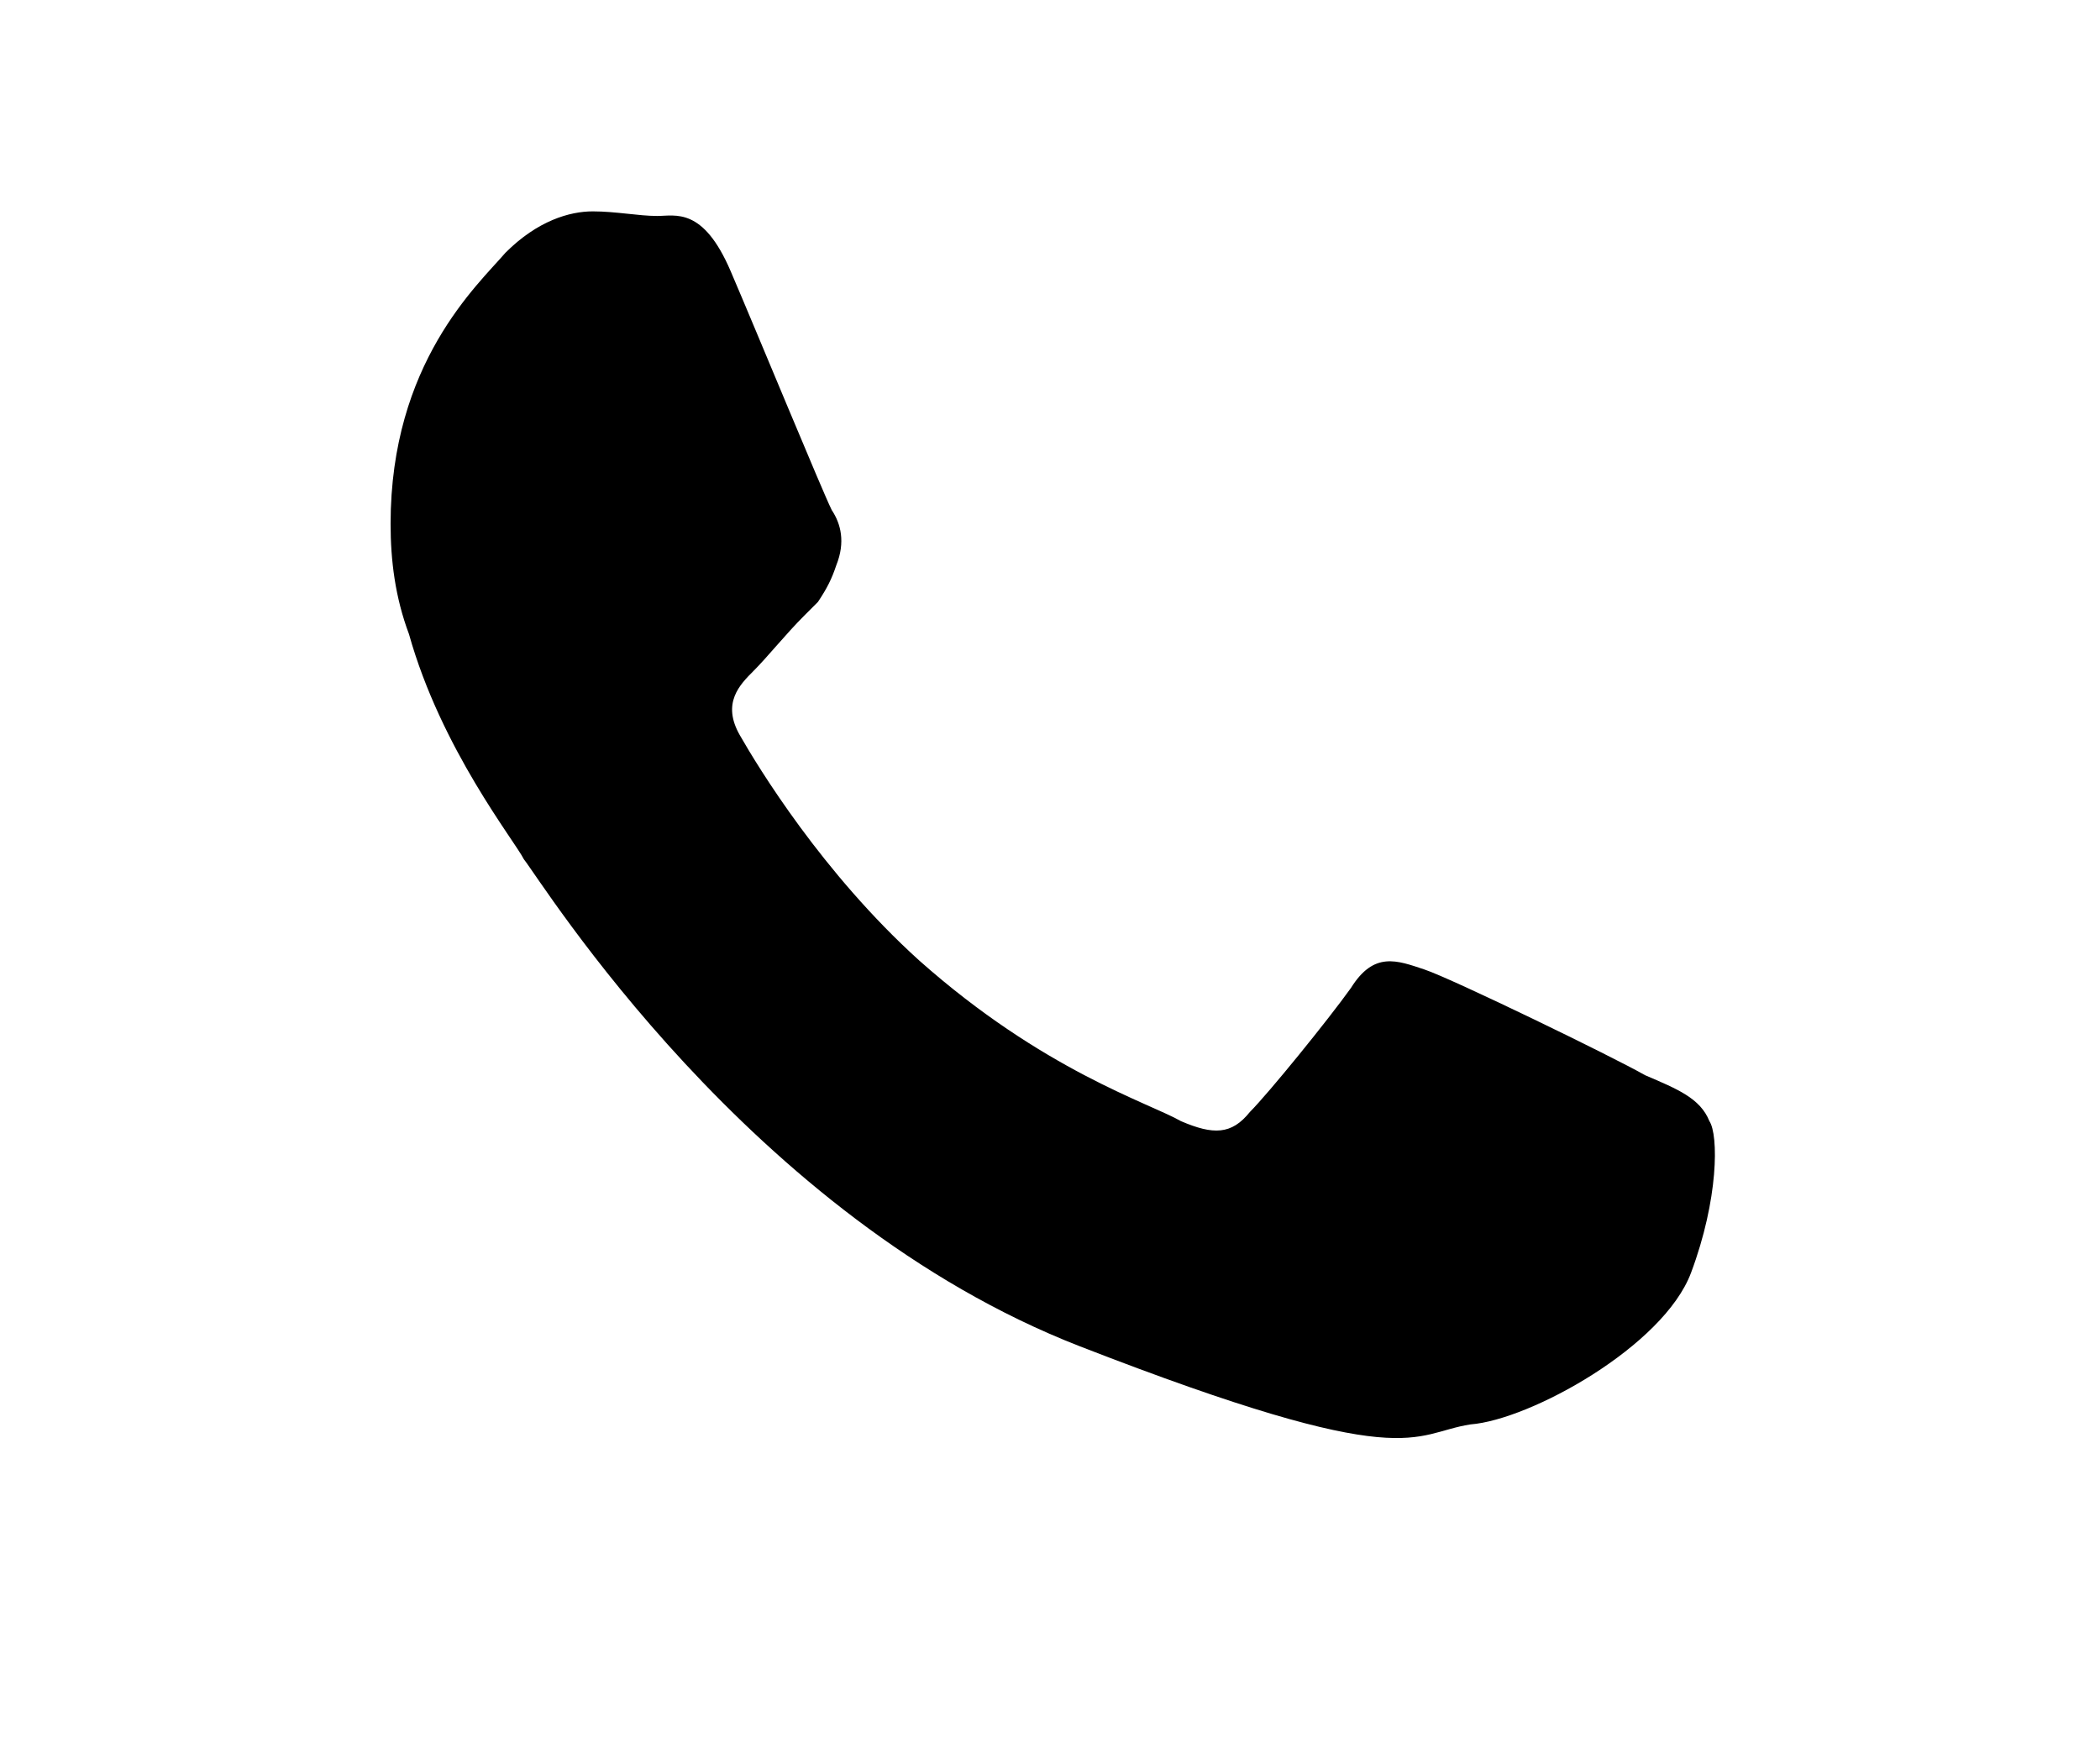 <?xml version="1.0" encoding="utf-8"?>
<!-- Generator: Adobe Illustrator 24.3.0, SVG Export Plug-In . SVG Version: 6.00 Build 0)  -->
<svg version="1.1" id="Layer_1" xmlns="http://www.w3.org/2000/svg" xmlns:xlink="http://www.w3.org/1999/xlink" x="0px" y="0px"
	 viewBox="0 0 45.7 37.8" style="enable-background:new 0 0 45.7 37.8;" xml:space="preserve">
<style type="text/css">
	.st0{fill-rule:evenodd;clip-rule:evenodd;}
</style>
<g id="XMLID_179_">
	<path id="XMLID_180_" class="st0" d="M35.8,23.4c-0.7-0.4-4.2-2.1-4.8-2.3c-0.6-0.2-1.1-0.4-1.6,0.4c-0.5,0.7-1.8,2.3-2.2,2.7
		c-0.4,0.5-0.8,0.5-1.5,0.2c-0.7-0.4-3-1.1-5.7-3.5c-2.1-1.9-3.5-4.2-3.9-4.9c-0.4-0.7,0-1.1,0.3-1.4c0.3-0.3,0.7-0.8,1.1-1.2
		c0.1-0.1,0.2-0.2,0.3-0.3c0.2-0.3,0.3-0.5,0.4-0.8c0.2-0.5,0.1-0.9-0.1-1.2c-0.2-0.4-1.6-3.8-2.2-5.2c-0.6-1.4-1.2-1.2-1.6-1.2
		c-0.4,0-0.9-0.1-1.4-0.1c-0.5,0-1.2,0.2-1.9,0.9c-0.6,0.7-2.5,2.4-2.5,5.9c0,0.8,0.1,1.6,0.4,2.4c0.7,2.5,2.3,4.5,2.5,4.9
		c0.4,0.5,4.9,7.8,12.1,10.6c7.2,2.8,7.2,1.9,8.5,1.7c1.3-0.1,4.2-1.7,4.8-3.3c0.6-1.6,0.6-3,0.4-3.3C37,23.9,36.5,23.7,35.8,23.4z"
		/>
</g>
</svg>
